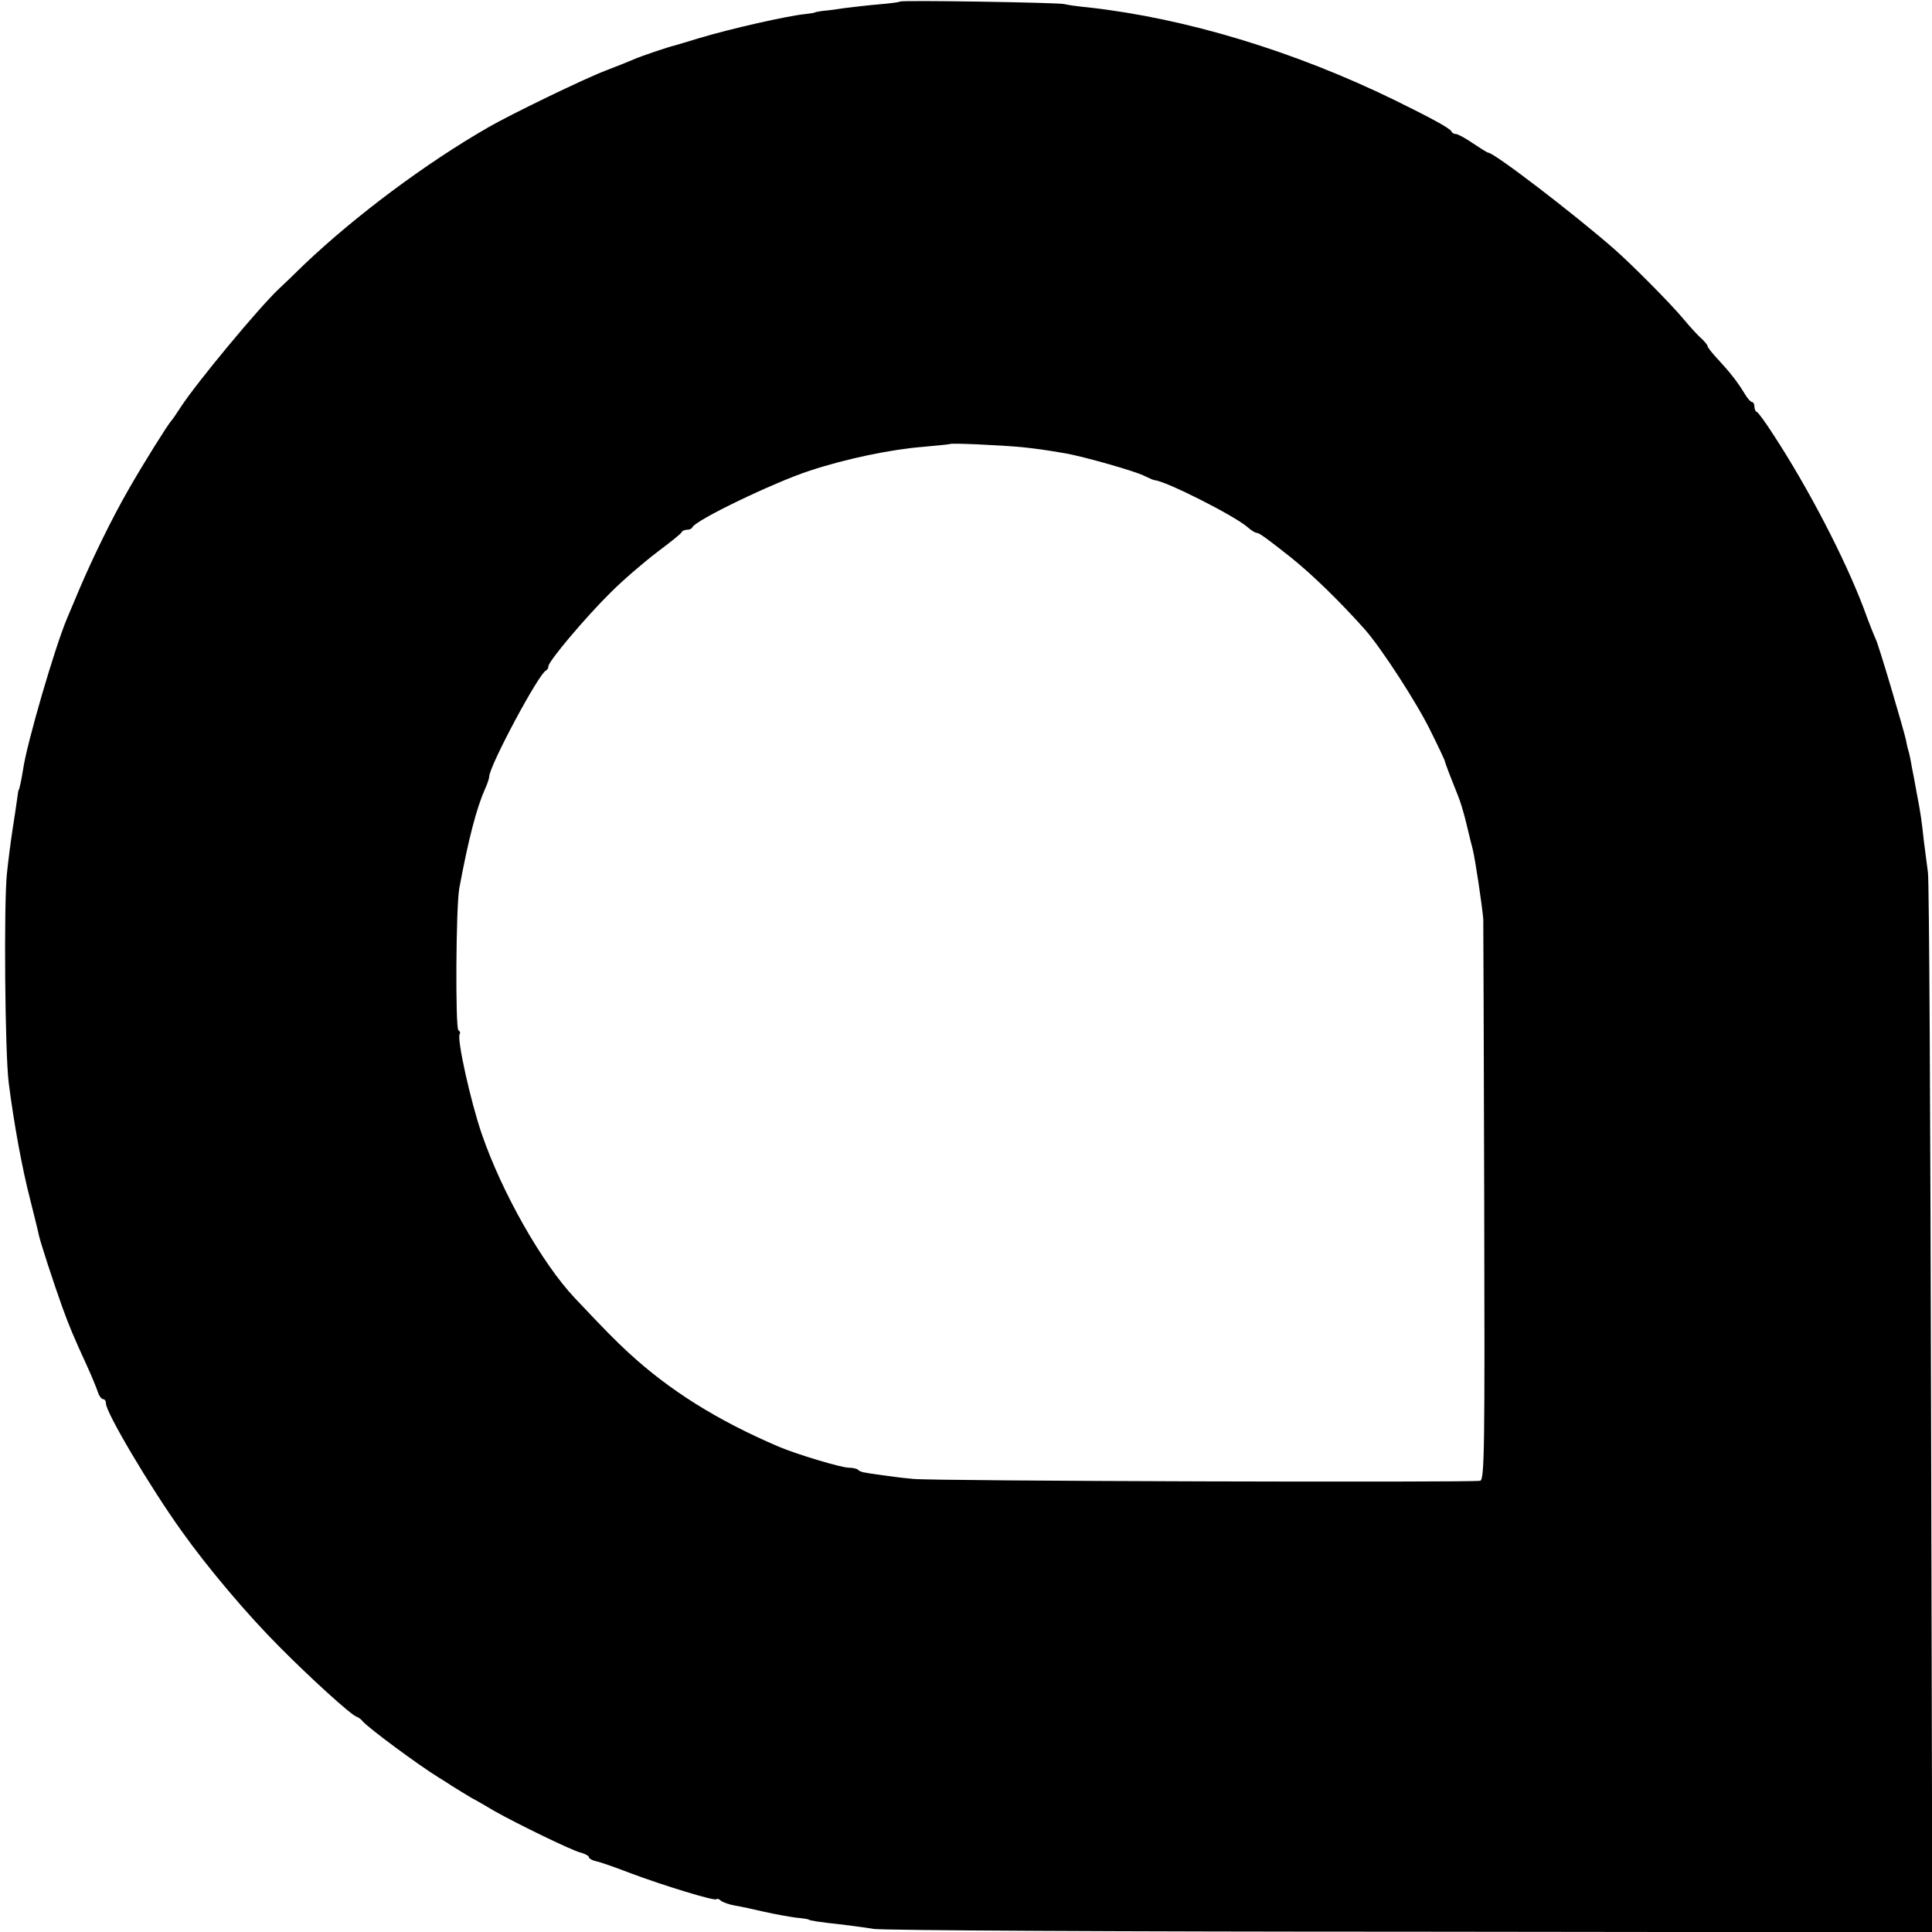 <?xml version="1.0" standalone="no"?>
<!DOCTYPE svg PUBLIC "-//W3C//DTD SVG 20010904//EN"
 "http://www.w3.org/TR/2001/REC-SVG-20010904/DTD/svg10.dtd">
<svg version="1.0" xmlns="http://www.w3.org/2000/svg"
 width="620pt" height="620pt" viewBox="0 0 620 620"
 preserveAspectRatio="xMidYMid meet">
<g transform="translate(0,620) scale(0.1,-0.1)"
fill="#000000" stroke="none">
<path d="M2888 6195 c-1 -2 -32 -6 -68 -9 -36 -3 -85 -9 -110 -12 -25 -4 -56
-8 -70 -9 -14 -2 -25 -4 -25 -5 0 -1 -13 -3 -30 -5 -59 -6 -240 -47 -340 -77
-38 -12 -74 -22 -80 -24 -19 -4 -110 -35 -130 -44 -11 -5 -51 -21 -90 -36 -69
-26 -304 -140 -377 -182 -202 -116 -428 -285 -592 -441 -37 -36 -73 -71 -80
-77 -65 -61 -264 -301 -315 -379 -14 -22 -28 -42 -31 -45 -10 -10 -89 -136
-137 -220 -53 -92 -114 -217 -158 -320 -15 -36 -33 -78 -40 -95 -39 -92 -130
-404 -141 -485 -5 -31 -12 -65 -14 -65 -1 0 -3 -13 -5 -29 -2 -16 -9 -61 -15
-100 -6 -39 -14 -102 -18 -141 -10 -103 -6 -577 6 -670 17 -133 43 -275 69
-375 13 -52 26 -104 28 -115 6 -26 47 -152 75 -230 23 -63 35 -92 80 -190 15
-33 30 -70 34 -82 4 -13 12 -23 17 -23 5 0 9 -6 9 -14 0 -29 142 -269 244
-411 84 -118 211 -268 313 -370 99 -100 229 -218 247 -224 6 -2 16 -9 21 -16
21 -23 176 -138 244 -180 9 -5 27 -17 41 -26 14 -9 42 -26 62 -38 21 -11 55
-31 75 -43 71 -40 249 -127 276 -133 15 -4 27 -11 27 -15 0 -4 10 -10 23 -13
12 -2 60 -19 107 -37 109 -41 273 -91 279 -85 2 3 9 1 15 -5 7 -5 26 -12 44
-15 18 -3 60 -12 94 -20 35 -8 81 -16 103 -19 22 -2 40 -5 40 -6 0 -3 41 -9
98 -15 32 -4 81 -10 110 -15 29 -5 805 -9 1725 -9 l1673 -2 -4 1678 c-2 923
-6 1698 -10 1723 -3 25 -9 70 -13 100 -7 65 -10 88 -23 155 -5 28 -12 66 -16
85 -3 19 -8 43 -11 52 -3 9 -6 25 -8 35 -7 32 -88 307 -97 323 -4 8 -22 53
-39 100 -60 158 -177 384 -289 555 -25 39 -49 72 -53 73 -5 2 -8 10 -8 18 0 8
-4 14 -8 14 -4 0 -15 12 -24 28 -22 36 -46 67 -85 109 -18 19 -33 38 -33 42 0
3 -8 13 -17 22 -10 8 -38 38 -62 67 -40 48 -163 172 -221 223 -128 112 -385
309 -404 309 -3 0 -25 14 -49 30 -25 17 -49 30 -55 30 -6 0 -12 3 -14 8 -4 10
-65 43 -183 101 -324 158 -670 262 -980 297 -33 3 -69 8 -80 11 -23 5 -521 13
-527 8z m392 -1430 c54 -6 69 -8 140 -20 57 -10 223 -57 252 -72 15 -7 30 -14
33 -14 35 -2 255 -113 299 -151 11 -10 24 -18 29 -18 8 0 34 -19 111 -80 65
-52 155 -139 236 -230 53 -60 168 -237 212 -328 24 -48 43 -89 44 -92 1 -8 19
-54 43 -114 7 -16 19 -56 27 -90 8 -34 17 -70 20 -81 8 -32 30 -178 34 -225 0
-8 2 -416 3 -907 2 -791 1 -892 -13 -895 -30 -6 -1756 -1 -1819 6 -35 3 -80 9
-100 12 -20 3 -44 6 -53 8 -10 1 -21 5 -24 9 -4 4 -18 7 -30 7 -25 0 -167 43
-224 67 -199 85 -353 182 -484 303 -42 39 -70 67 -171 174 -105 111 -234 338
-299 527 -36 105 -80 304 -71 320 3 4 1 10 -4 13 -10 7 -8 398 3 456 29 156
55 256 82 317 8 17 14 36 14 41 0 33 159 331 182 340 4 2 8 8 8 14 0 16 119
157 200 237 41 41 109 99 150 130 41 31 77 59 78 64 2 4 10 7 17 7 7 0 15 3
17 8 10 23 260 143 375 181 118 39 263 69 365 77 45 4 84 8 86 9 4 4 170 -4
232 -10z"/>
</g>
</svg>
